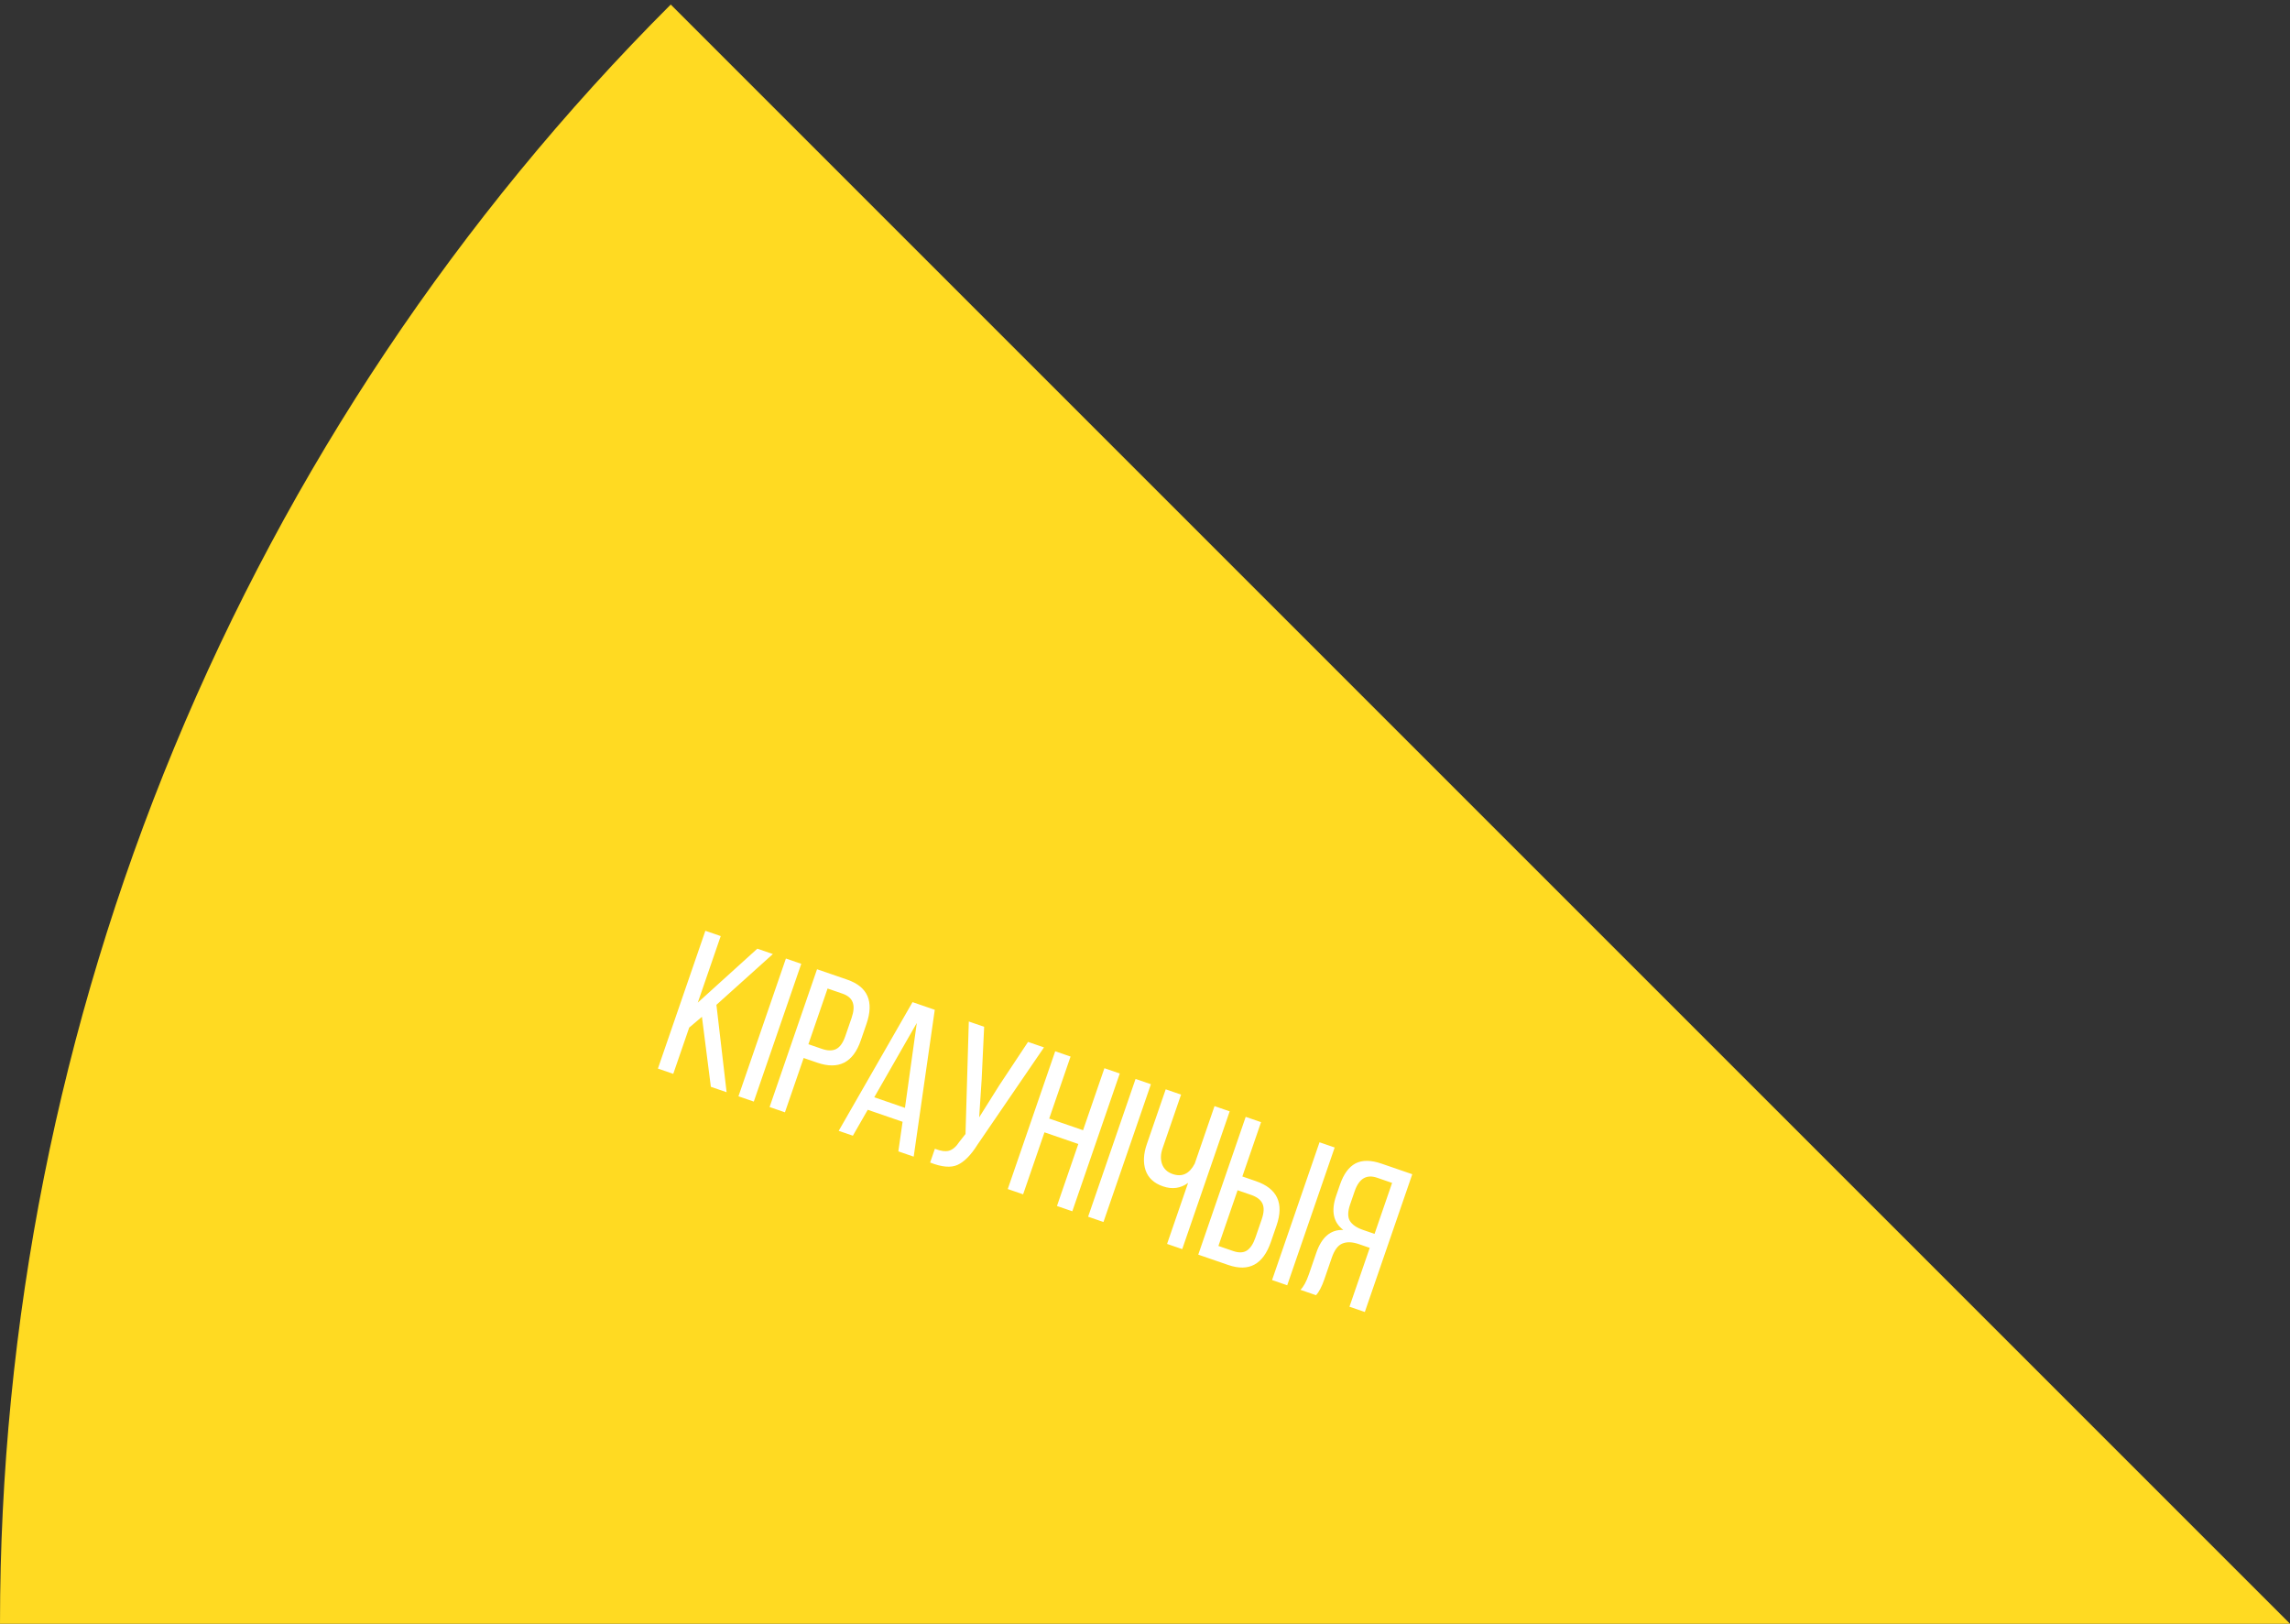 <?xml version="1.0" encoding="UTF-8"?> <svg xmlns="http://www.w3.org/2000/svg" width="275" height="195" viewBox="0 0 275 195" fill="none"><rect x="0" y="0" width="275" height="195" fill="#333333" stroke="none"/><path d="M0 195C0 158.887 7.113 123.127 20.933 89.762C34.753 56.398 55.01 26.082 80.546 0.546L275 195H0Z" fill="#FFDA22"></path><path d="M85.365 130.517L84.294 122.11L82.763 123.407L80.85 128.962L79.007 128.327L84.705 111.781L86.549 112.416L83.797 120.405L90.945 113.93L92.812 114.573L86.032 120.673L87.256 131.168L85.365 130.517ZM94.377 115.112L96.221 115.747L90.522 132.293L88.679 131.658L94.377 115.112ZM98.116 116.399L101.733 117.645C104.207 118.497 104.98 120.27 104.052 122.965L103.368 124.951C102.451 127.614 100.708 128.503 98.14 127.618L96.509 127.057L94.262 133.581L92.418 132.946L98.116 116.399ZM97.079 125.402L98.71 125.964C99.403 126.203 99.975 126.206 100.425 125.973C100.875 125.74 101.236 125.23 101.508 124.442L102.265 122.244C102.53 121.471 102.576 120.853 102.402 120.387C102.232 119.906 101.817 119.551 101.155 119.323L99.382 118.713L97.079 125.402ZM108.389 134.718L104.205 133.277L102.419 136.39L100.717 135.804L109.583 120.348L112.254 121.268L109.723 138.905L107.88 138.27L108.389 134.718ZM110.096 122.852L104.987 131.774L108.674 133.044L110.096 122.852ZM125.37 125.785L117.38 137.47C116.598 138.717 115.799 139.526 114.984 139.897C114.19 140.258 113.094 140.163 111.698 139.612L112.268 137.957C112.966 138.233 113.529 138.312 113.957 138.195C114.406 138.068 114.818 137.716 115.193 137.14L115.946 136.183L116.34 122.675L118.184 123.31L117.884 129.632L117.586 134.183L119.988 130.357L123.455 125.125L125.37 125.785ZM129.492 137.384L125.427 135.984L122.863 143.43L121.019 142.795L126.717 126.249L128.561 126.884L125.997 134.33L130.062 135.73L132.626 128.284L134.47 128.919L128.772 145.465L126.928 144.83L129.492 137.384ZM136.366 129.572L138.21 130.206L132.512 146.753L130.668 146.118L136.366 129.572ZM140.151 149.384L142.675 142.056C141.778 142.717 140.769 142.854 139.651 142.469C138.579 142.1 137.884 141.455 137.567 140.535C137.265 139.62 137.315 138.58 137.716 137.414L139.987 130.819L141.831 131.454L139.609 137.907C139.365 138.616 139.348 139.253 139.558 139.819C139.769 140.385 140.189 140.777 140.82 140.994C141.954 141.385 142.838 140.967 143.473 139.74L145.849 132.837L147.67 133.464L141.971 150.011L140.151 149.384ZM149.19 141.285L150.821 141.847C153.39 142.732 154.215 144.506 153.298 147.169L152.614 149.154C151.686 151.849 149.985 152.77 147.511 151.918L143.895 150.673L149.593 134.127L151.437 134.761L149.19 141.285ZM158.457 137.179L160.277 137.806L154.579 154.352L152.759 153.725L158.457 137.179ZM146.316 149.63L148.089 150.24C148.751 150.468 149.294 150.452 149.718 150.193C150.148 149.918 150.496 149.394 150.762 148.622L151.519 146.424C151.79 145.636 151.82 145.012 151.609 144.551C151.397 144.09 150.945 143.741 150.251 143.502L148.62 142.94L146.316 149.63ZM164.488 149.859L163.188 149.411C162.384 149.134 161.712 149.114 161.172 149.352C160.653 149.578 160.239 150.141 159.93 151.039L159.035 153.639C158.731 154.522 158.398 155.156 158.035 155.543L156.168 154.899C156.541 154.534 156.879 153.91 157.183 153.028L158.07 150.451C158.721 148.56 159.803 147.646 161.315 147.708C160.112 146.801 159.825 145.433 160.454 143.605L160.918 142.257C161.352 140.997 161.97 140.151 162.77 139.722C163.586 139.298 164.632 139.306 165.908 139.745L169.596 141.015L163.898 157.561L162.054 156.926L164.488 149.859ZM167.174 142.058L165.378 141.44C164.101 141 163.202 141.537 162.681 143.049L162.136 144.633C161.843 145.484 161.829 146.14 162.093 146.601C162.373 147.068 162.899 147.434 163.671 147.7L165.066 148.18L167.174 142.058Z" fill="white"></path></svg> 